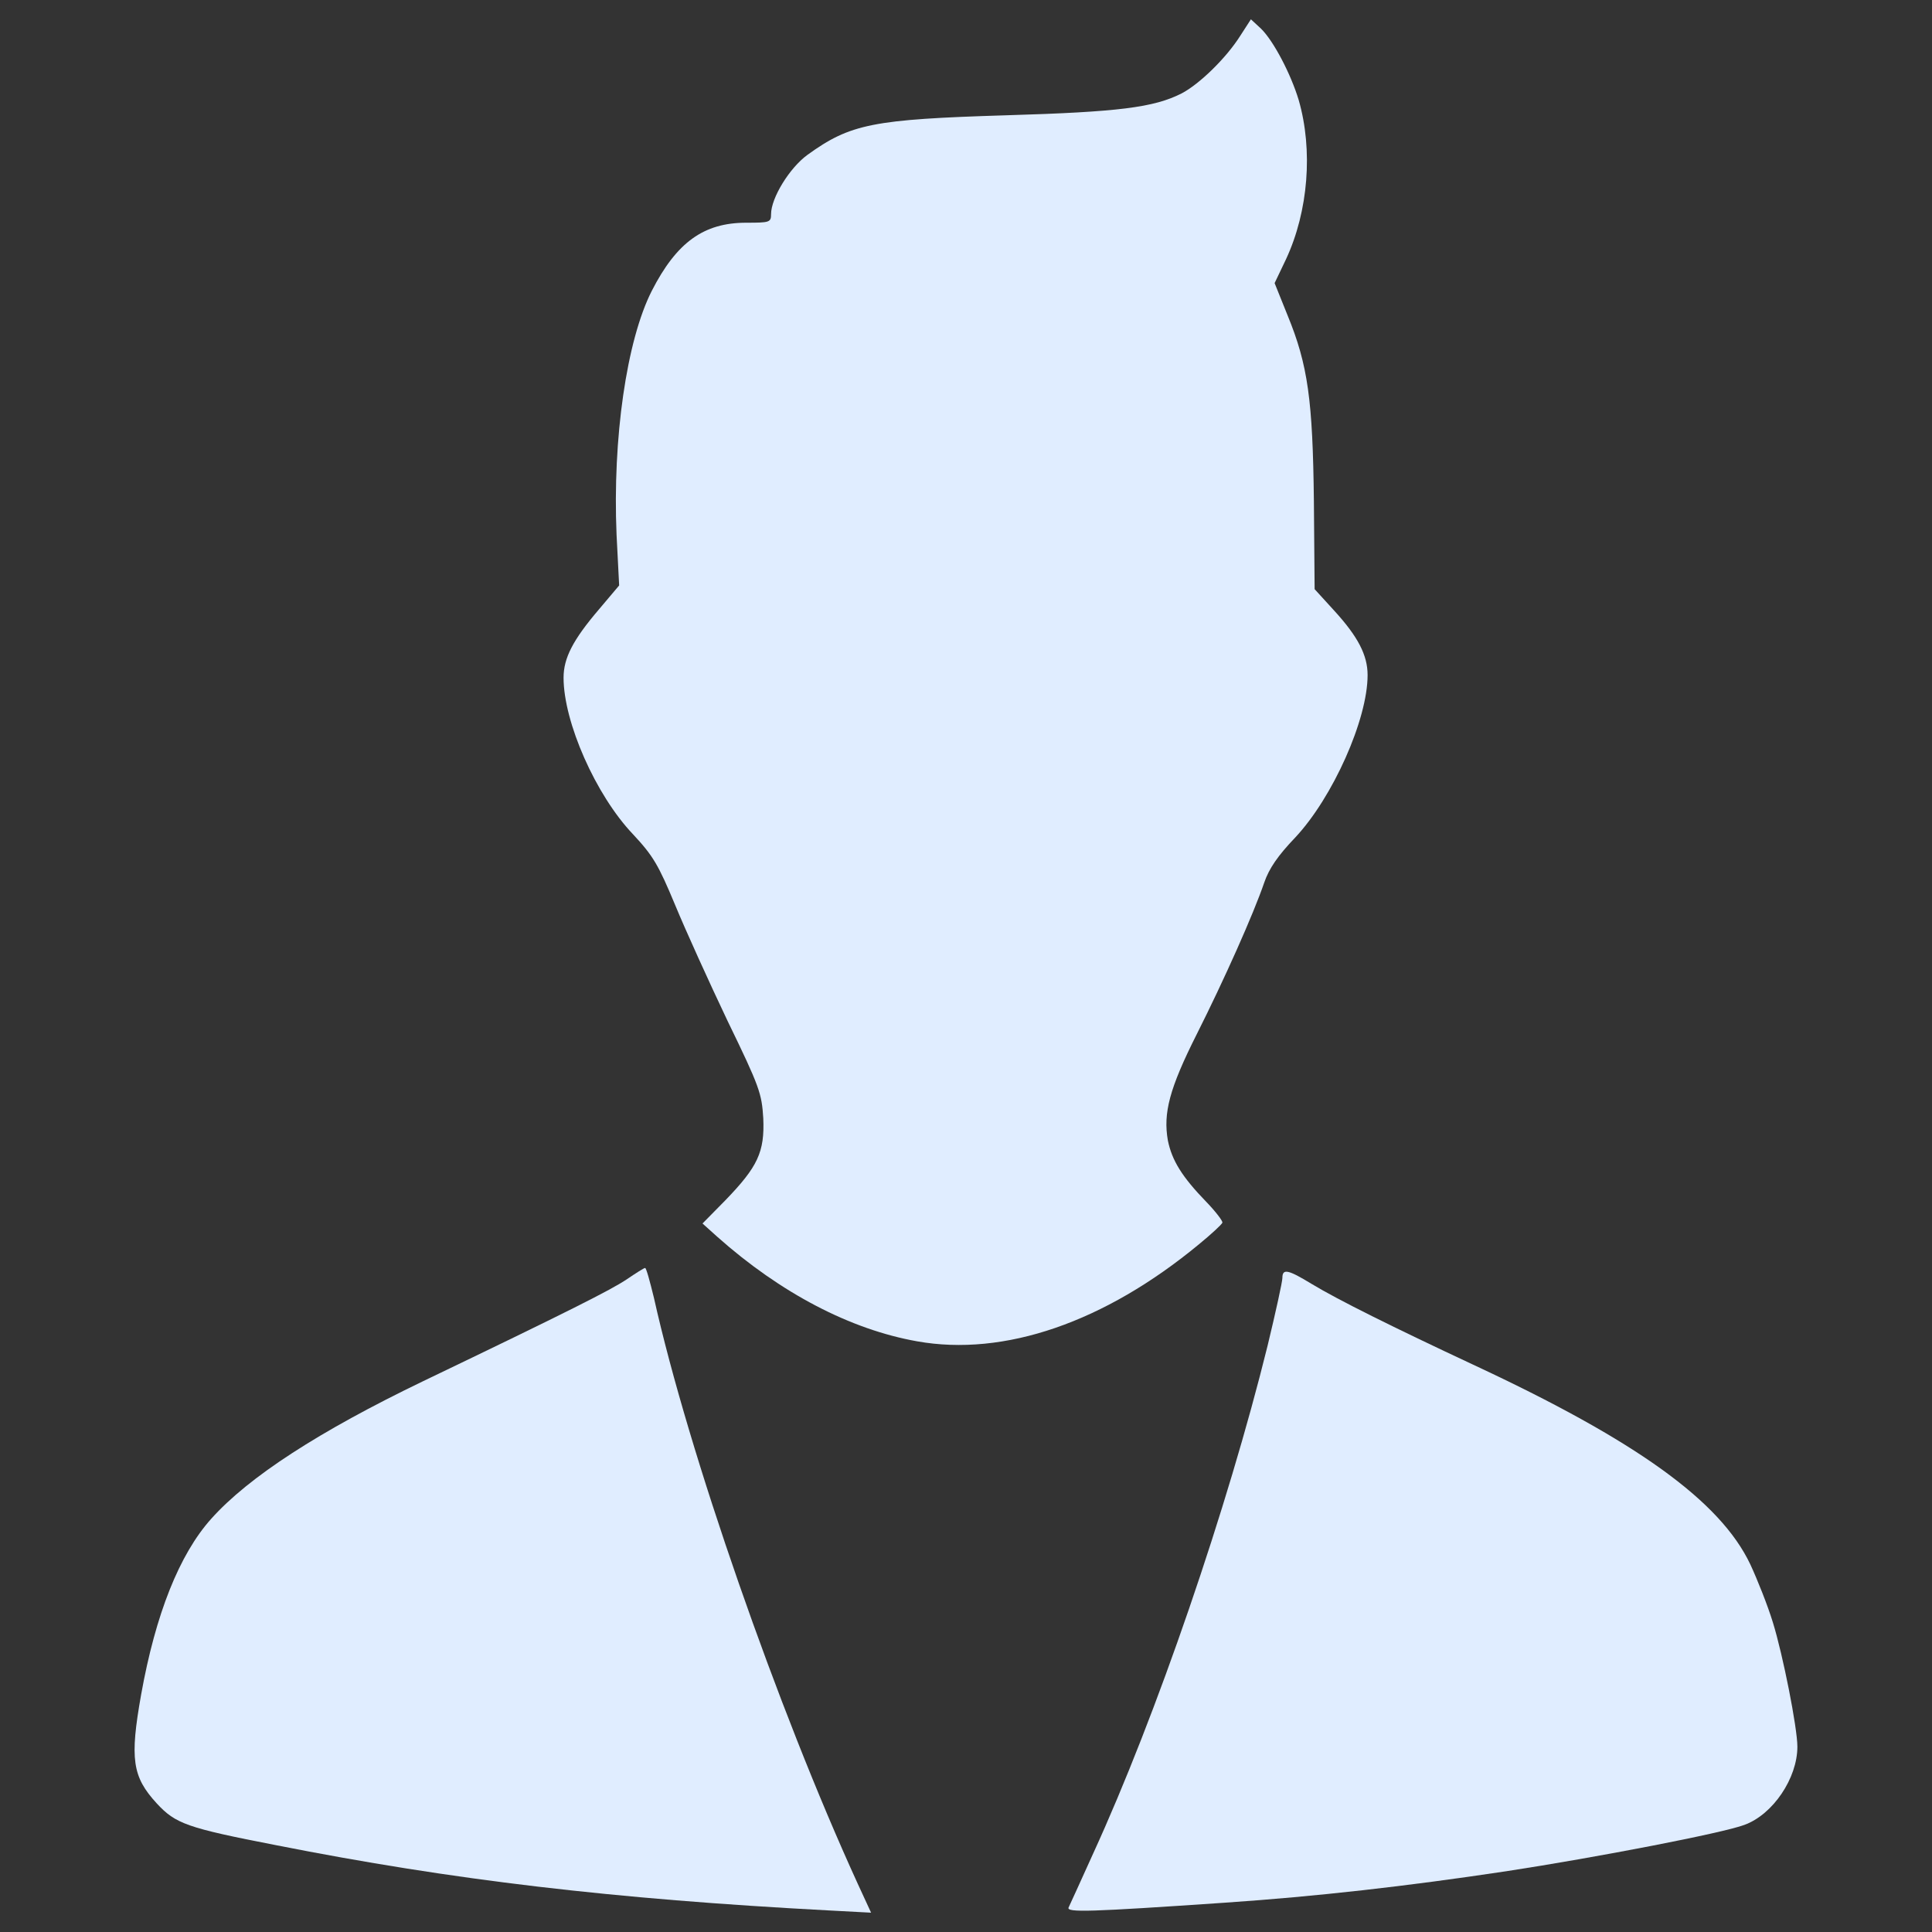 <?xml version="1.0" encoding="utf-8"?>
<!-- Svg Vector Icons : http://www.onlinewebfonts.com/icon -->
<!DOCTYPE svg PUBLIC "-//W3C//DTD SVG 1.1//EN" "http://www.w3.org/Graphics/SVG/1.1/DTD/svg11.dtd">
<svg version="1.1" xmlns="http://www.w3.org/2000/svg" xmlns:xlink="http://www.w3.org/1999/xlink" x="0px" y="0px" viewBox="0 0 1000 1000" enable-background="new 0 0 1000 1000" xml:space="preserve">
<rect x="0" y="0" width="1000" height="1000" fill="#333333" stroke="none"/>
<g><g transform="translate(0,512) scale(0.1,-0.1)"><path fill="#e0edff" d="M6418.9,4933.7c-72.9-115.1-211-249.3-303-297.3c-143.8-72.9-326-95.9-907.1-113.1c-690.4-21.1-807.4-44.1-1029.9-205.2c-92.1-67.1-187.9-222.5-187.9-306.8c0-42.2-7.7-44.1-128.5-44.1c-220.5,0-360.5-101.6-489-352.9c-130.4-257-203.3-763.3-182.2-1261.9l13.4-262.7l-103.6-122.7C2965,1807.7,2917,1713.7,2917,1612.1c0-230.1,166.9-608,358.6-809.3c105.5-113.1,132.3-159.2,218.6-366.3C3548,306,3670.7,35.6,3766.6-165.8c164.9-339.4,176.4-374,184.1-502.4c7.7-174.5-28.8-251.2-195.6-423.8l-118.9-120.8l76.7-69c327.9-291.5,688.5-479.5,1033.7-540.8c450.7-80.6,970.4,97.8,1459.5,502.5c63.3,51.8,117,101.6,120.8,111.2c3.8,7.7-34.5,57.5-82.5,107.4c-126.6,130.4-178.3,214.8-199.5,318.3c-24.9,141.9,7.7,268.5,149.6,550.4c141.9,281.9,293.4,621.4,349.1,784.4c24.9,72.9,71,140,161.1,234c193.7,207.1,374,609.9,374,840c0,103.6-49.8,199.4-174.5,335.6l-99.7,109.3l-3.8,454.5c-5.8,523.6-30.7,705.8-136.2,962.7l-67.1,166.9l59.5,124.7c115.1,247.4,140,563.8,65.2,822.7c-40.3,134.2-130.4,306.9-195.6,370.1l-51.8,47.9L6418.9,4933.7z"/><path fill="#e0edff" d="M3243-1502.5c-80.6-53.7-291.5-161.1-1054.8-527.4c-537-258.9-901.4-494.8-1095.1-711.5c-164.9-184.1-287.7-492.9-362.5-909.1c-59.5-333.7-46-425.8,80.6-563.8c97.8-105.5,155.3-126.6,619.4-216.7c912.9-180.3,1739.5-278.1,2861.4-337.5l216.7-11.5l-69,149.6c-414.2,905.2-876.4,2232.3-1054.8,3032.1c-21.1,86.3-40.3,157.3-46,155.3C3333.2-1443,3291-1469.9,3243-1502.5z"/><path fill="#e0edff" d="M6637.6-1494.8c0-19.2-34.5-176.4-76.7-351c-207.1-838.1-575.3-1914-903.3-2629.3c-63.3-140-120.8-266.6-126.6-278.1c-11.5-26.8,107.4-23,809.3,24.9c477.5,32.6,934,84.4,1457.5,163c464.1,71,1120,197.5,1231.2,239.7c147.7,53.7,274.2,241.7,274.2,404.7c0,97.8-74.8,475.6-126.6,642.5c-26.8,88.2-80.5,222.5-117,301.1c-155.3,327.9-590.7,640.6-1434.5,1033.7c-414.2,193.7-700,335.6-836.2,418.1C6666.3-1450.7,6637.6-1444.9,6637.6-1494.8z"/></g></g>
</svg>
